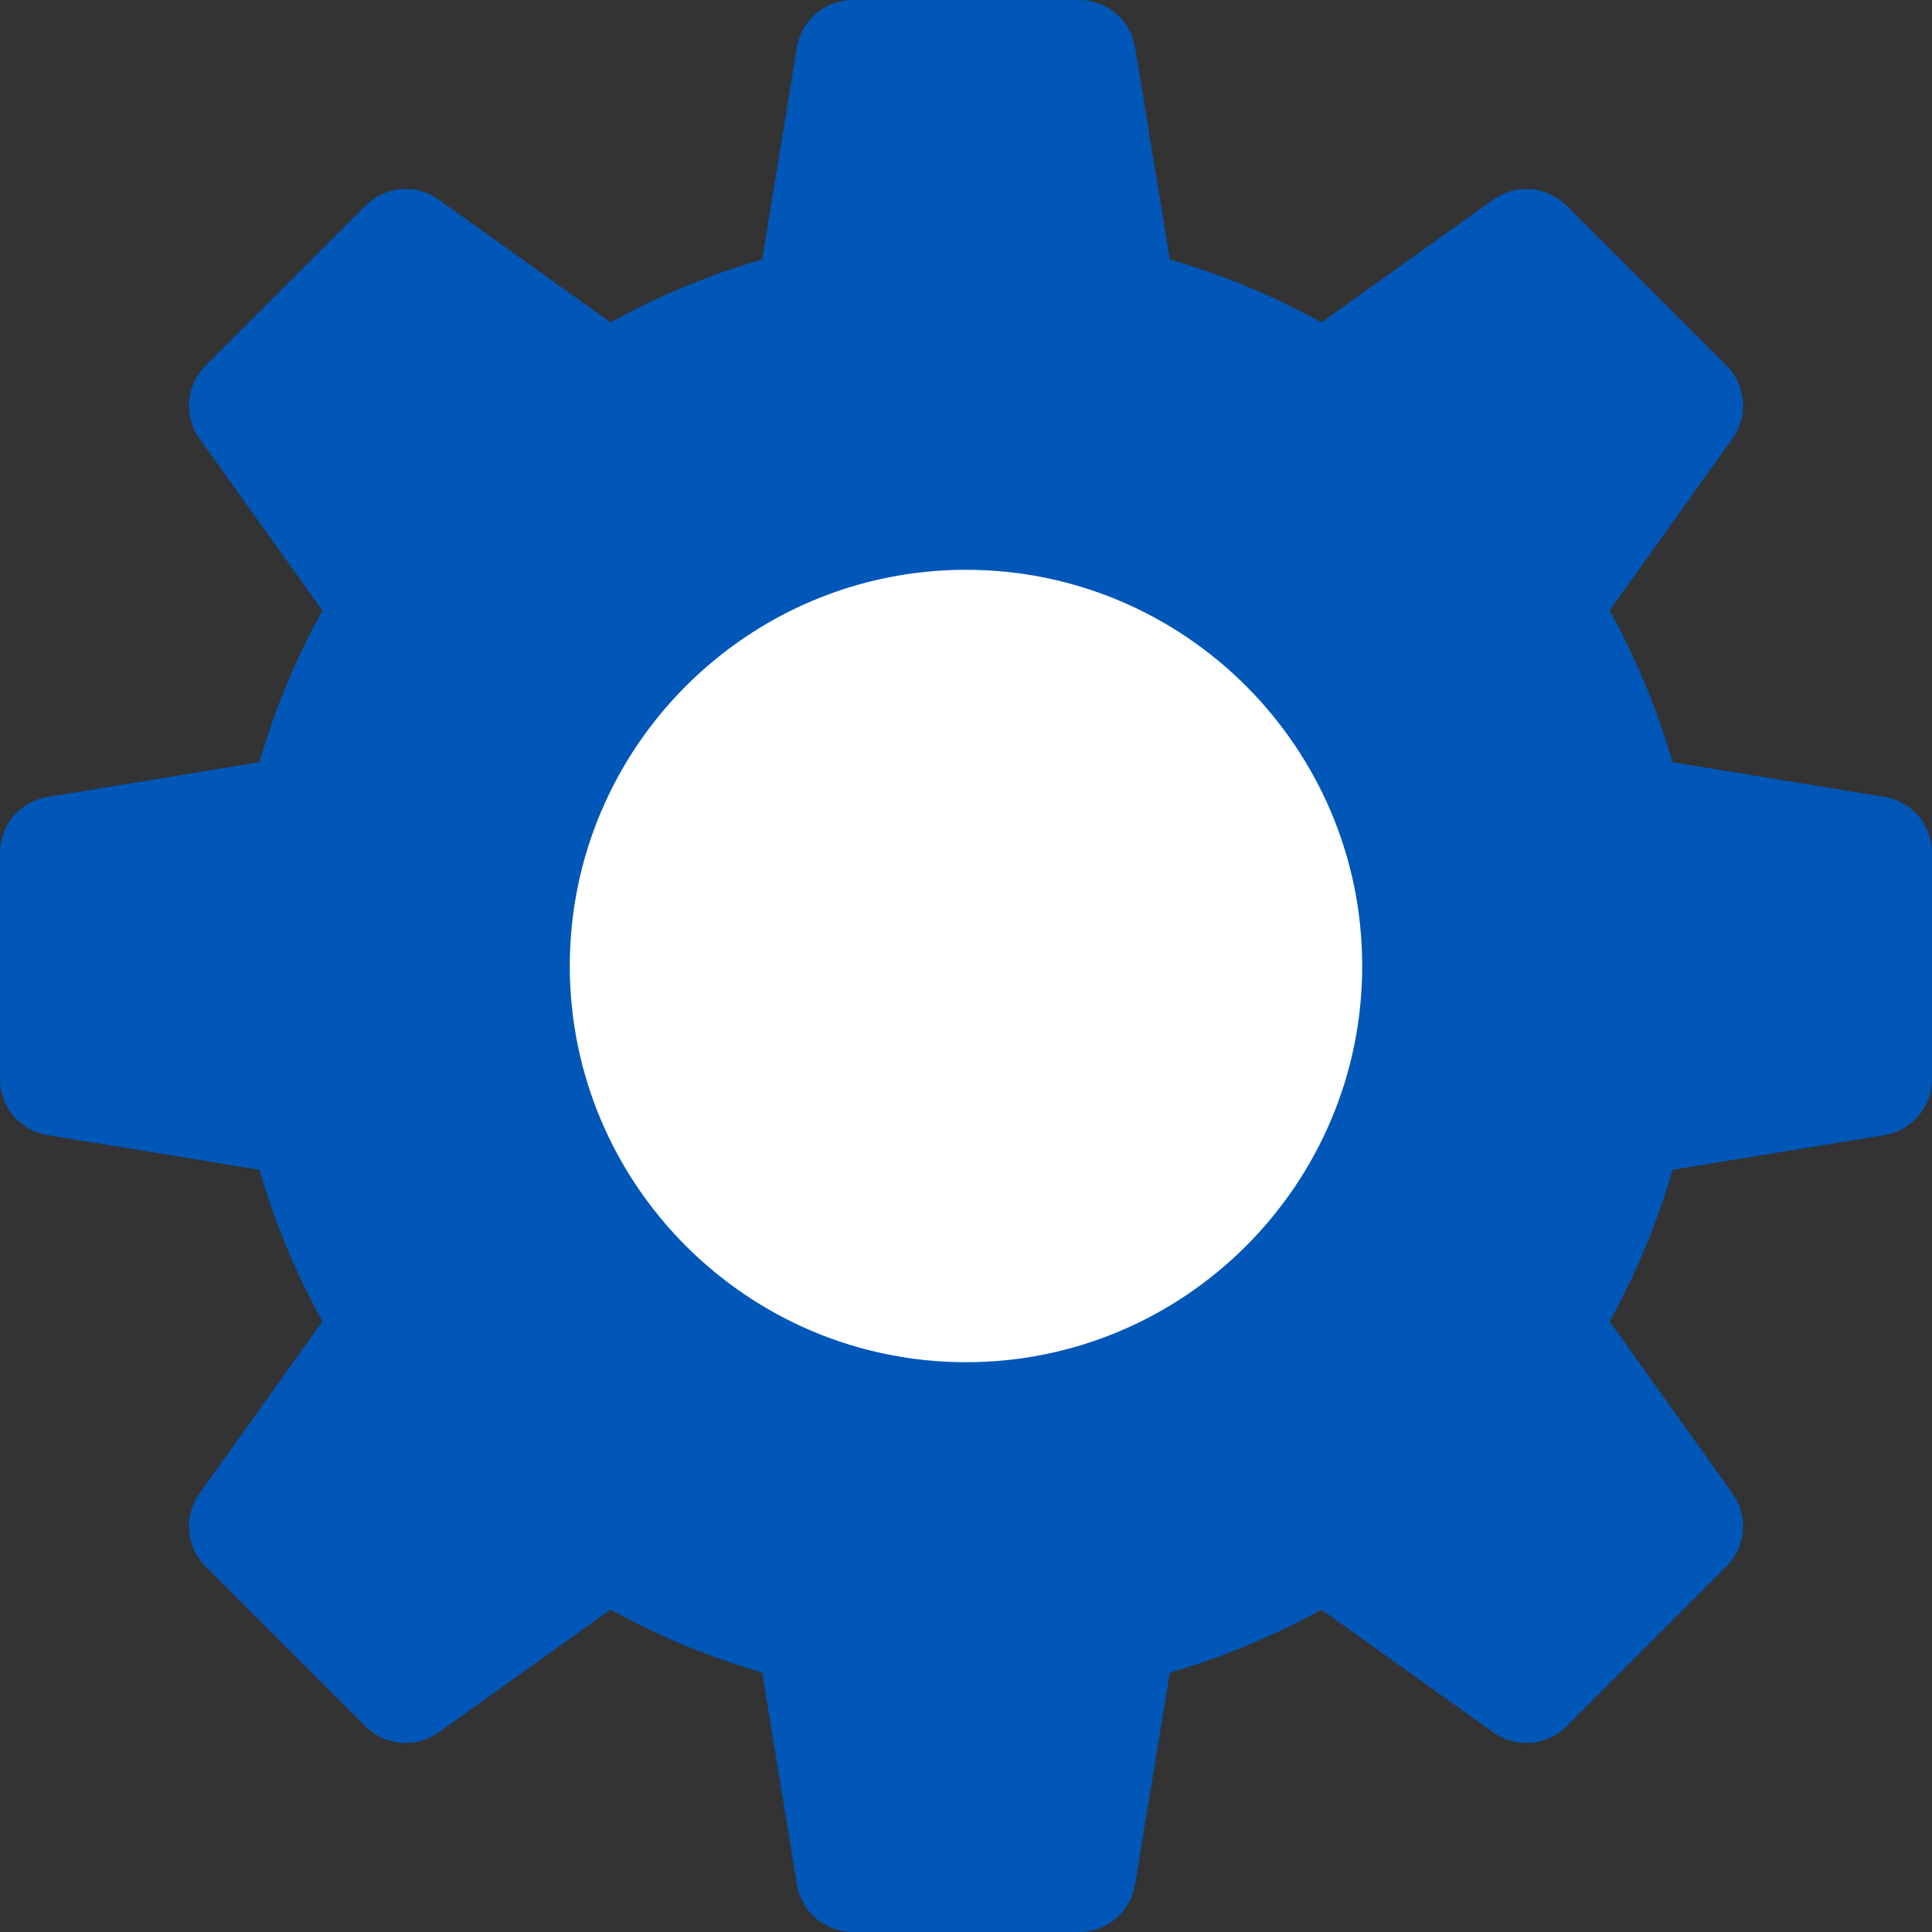 <svg width="26" height="26" viewBox="0 0 26 26" fill="none" xmlns="http://www.w3.org/2000/svg">
<rect x="0" y="0" width="26" height="26" fill="#333333" stroke="none"/>
<path d="M14.523 26L11.477 26C11.103 26 10.785 25.73 10.725 25.362L10.257 22.508C9.548 22.304 8.865 22.02 8.217 21.661L5.902 23.315C5.599 23.531 5.184 23.497 4.921 23.234L2.766 21.079C2.503 20.816 2.469 20.401 2.685 20.098L4.339 17.783C3.98 17.135 3.696 16.452 3.492 15.743L0.638 15.275C0.27 15.215 1.40571e-08 14.897 1.3705e-08 14.523L1.08298e-08 11.477C1.04778e-08 11.103 0.27 10.785 0.638 10.725L3.492 10.257C3.696 9.548 3.98 8.865 4.339 8.217L2.685 5.902C2.469 5.599 2.503 5.184 2.766 4.921L4.921 2.766C5.184 2.503 5.599 2.469 5.902 2.685L8.217 4.339C8.865 3.98 9.548 3.696 10.257 3.492L10.725 0.638C10.785 0.27 11.103 -1.04778e-08 11.477 -1.08298e-08L14.523 -1.3705e-08C14.897 -1.40571e-08 15.215 0.27 15.275 0.638L15.743 3.492C16.452 3.696 17.135 3.98 17.783 4.339L20.098 2.685C20.401 2.469 20.816 2.503 21.079 2.766L23.234 4.921C23.497 5.184 23.531 5.599 23.315 5.902L21.661 8.217C22.02 8.865 22.304 9.548 22.508 10.257L25.362 10.725C25.73 10.785 26 11.103 26 11.477L26 14.523C26 14.897 25.73 15.215 25.362 15.275L22.508 15.743C22.304 16.452 22.02 17.135 21.661 17.783L23.315 20.098C23.531 20.401 23.497 20.816 23.234 21.079L21.079 23.234C20.816 23.497 20.401 23.531 20.098 23.315L17.783 21.661C17.135 22.02 16.452 22.304 15.743 22.508L15.275 25.362C15.215 25.73 14.897 26 14.523 26ZM25.238 14.523L25.239 14.523L25.238 14.523Z" fill="#0057B7"/>
<path d="M13 18.332C10.06 18.332 7.668 15.94 7.668 13C7.668 10.06 10.06 7.668 13 7.668C15.94 7.668 18.332 10.06 18.332 13C18.332 15.94 15.94 18.332 13 18.332Z" fill="white"/>
</svg>
